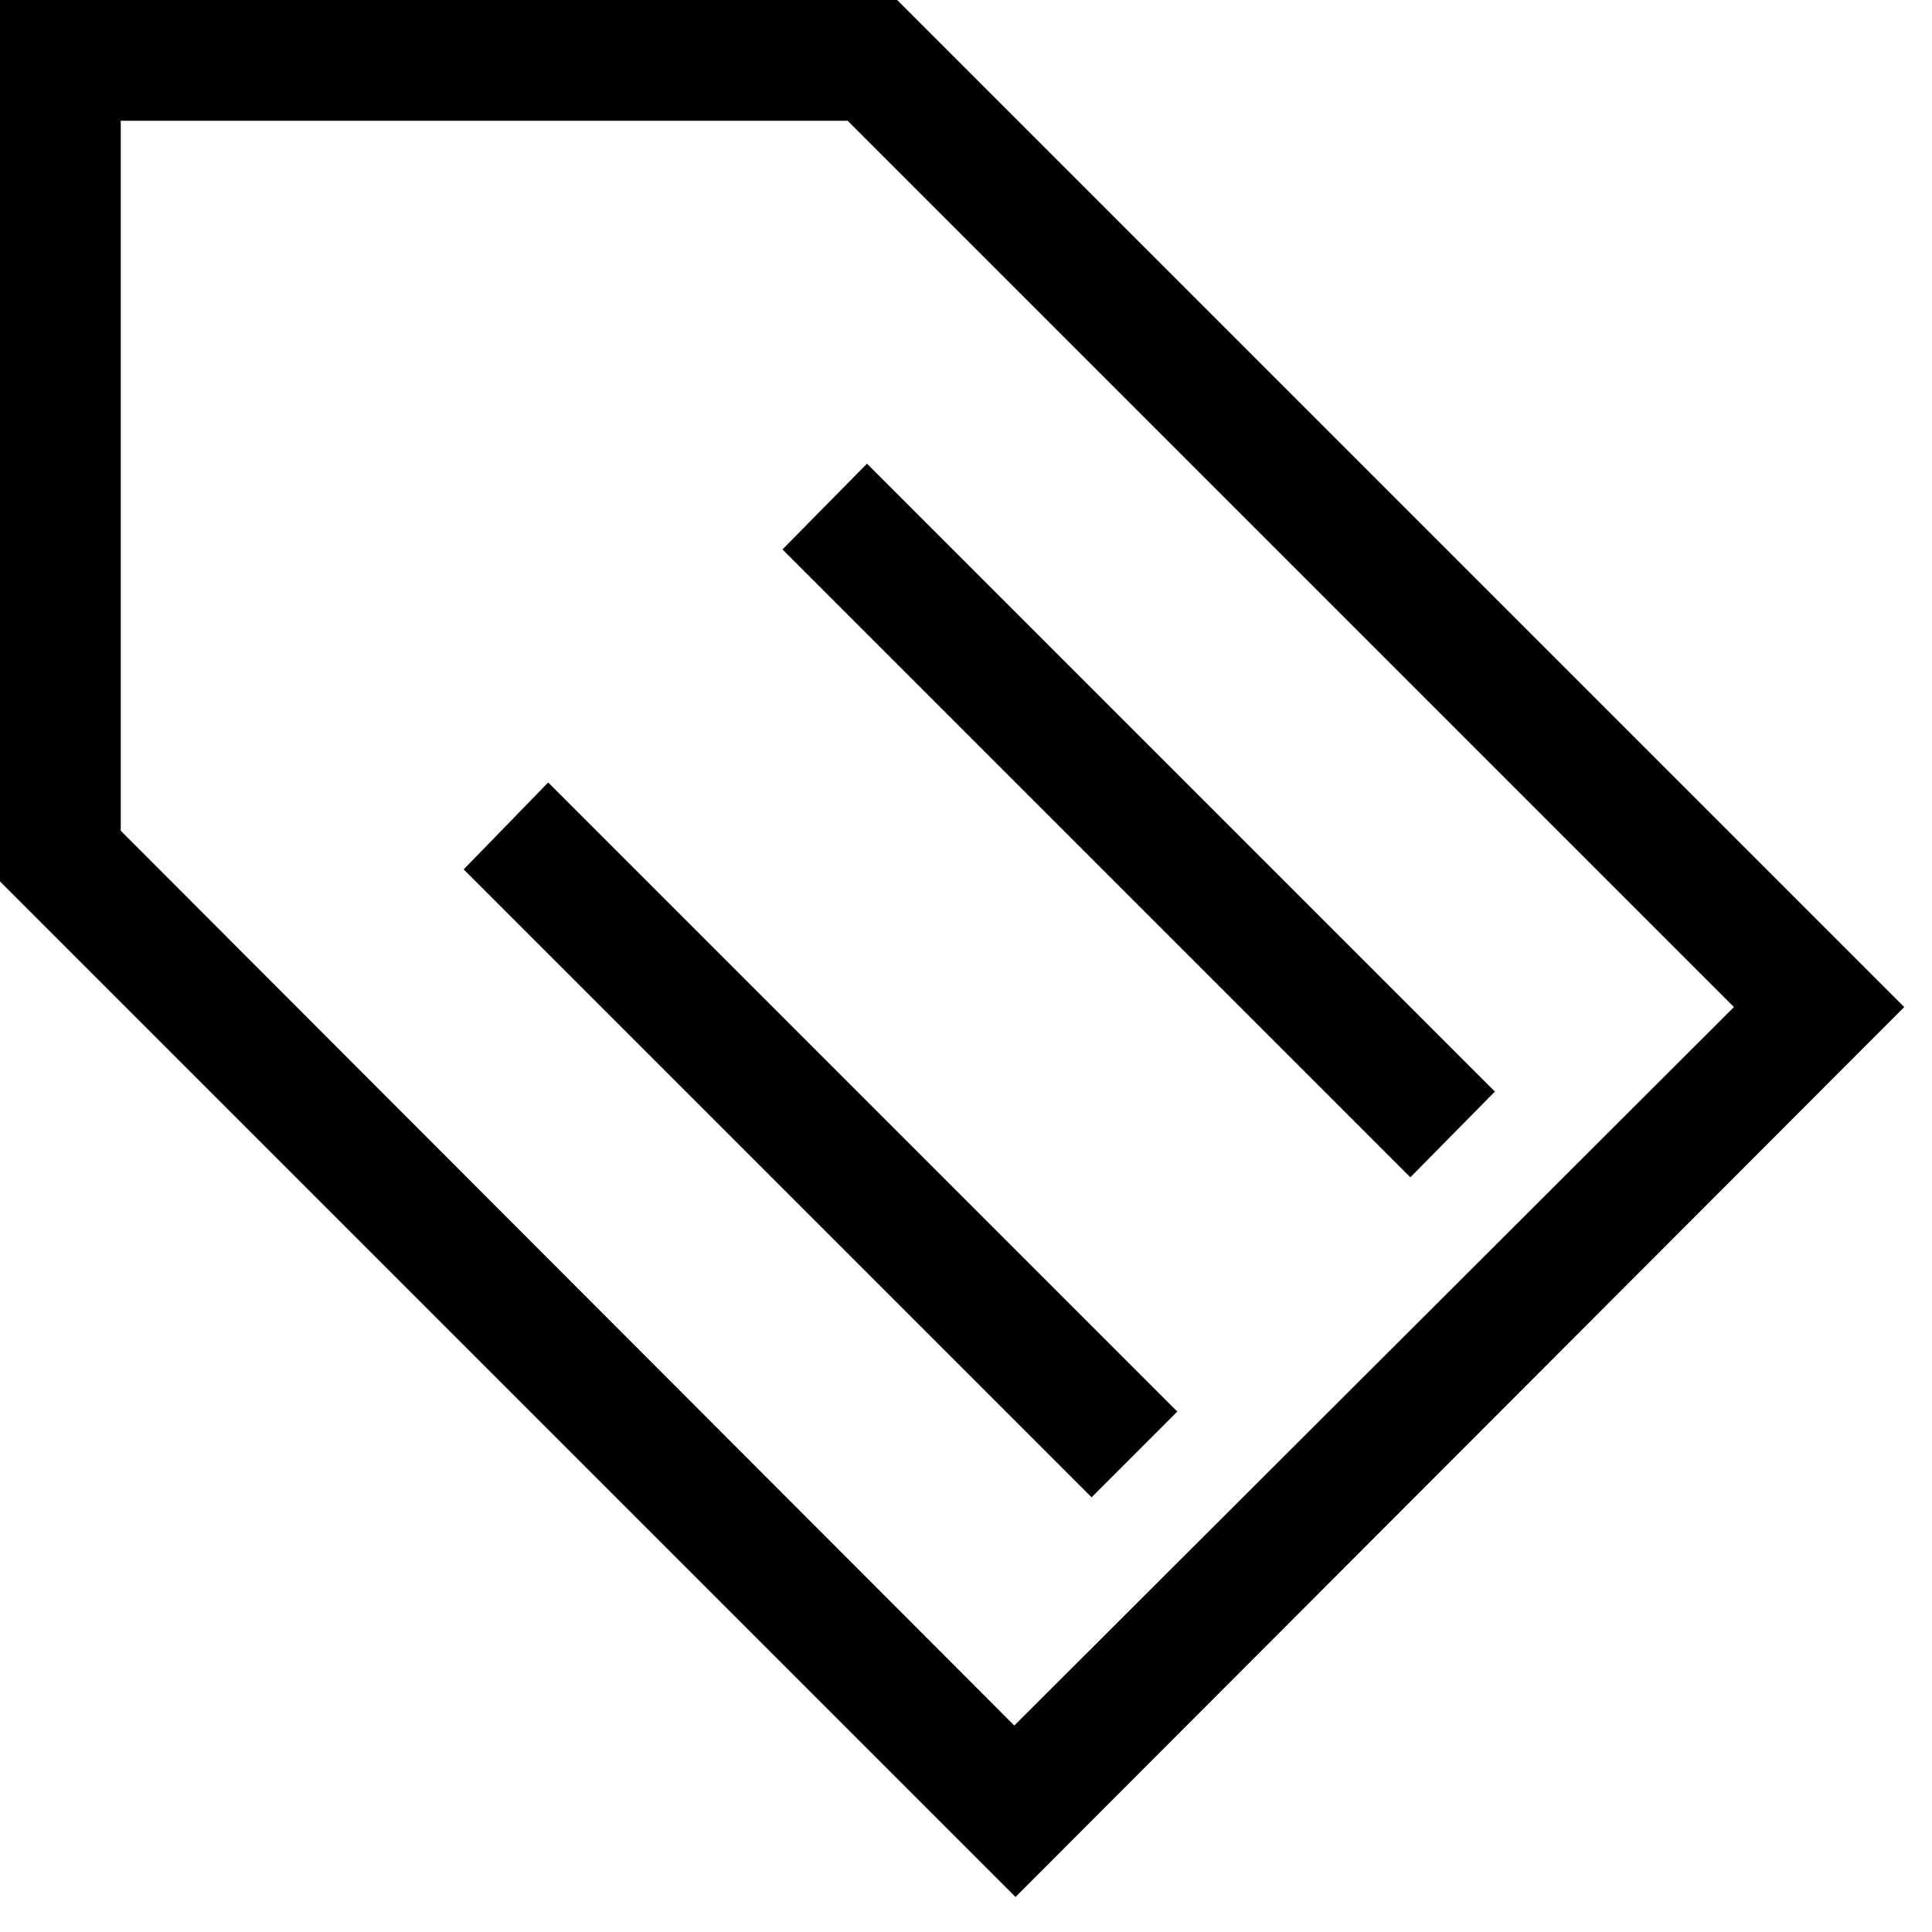 <svg width="16" height="16" fill="none" xmlns="http://www.w3.org/2000/svg"><path fill="currentColor" d="M0 0h7.43l8.34 8.34-7.36 7.37L0 7.3V0Zm1 1v5.88l7.4 7.41 5.96-5.95L7.02 1H1Zm10.68 8.75-5.2-5.2.7-.71 5.2 5.2-.7.71ZM9.04 12.4l-5.2-5.2.7-.72 5.21 5.21-.7.7Z"/></svg>